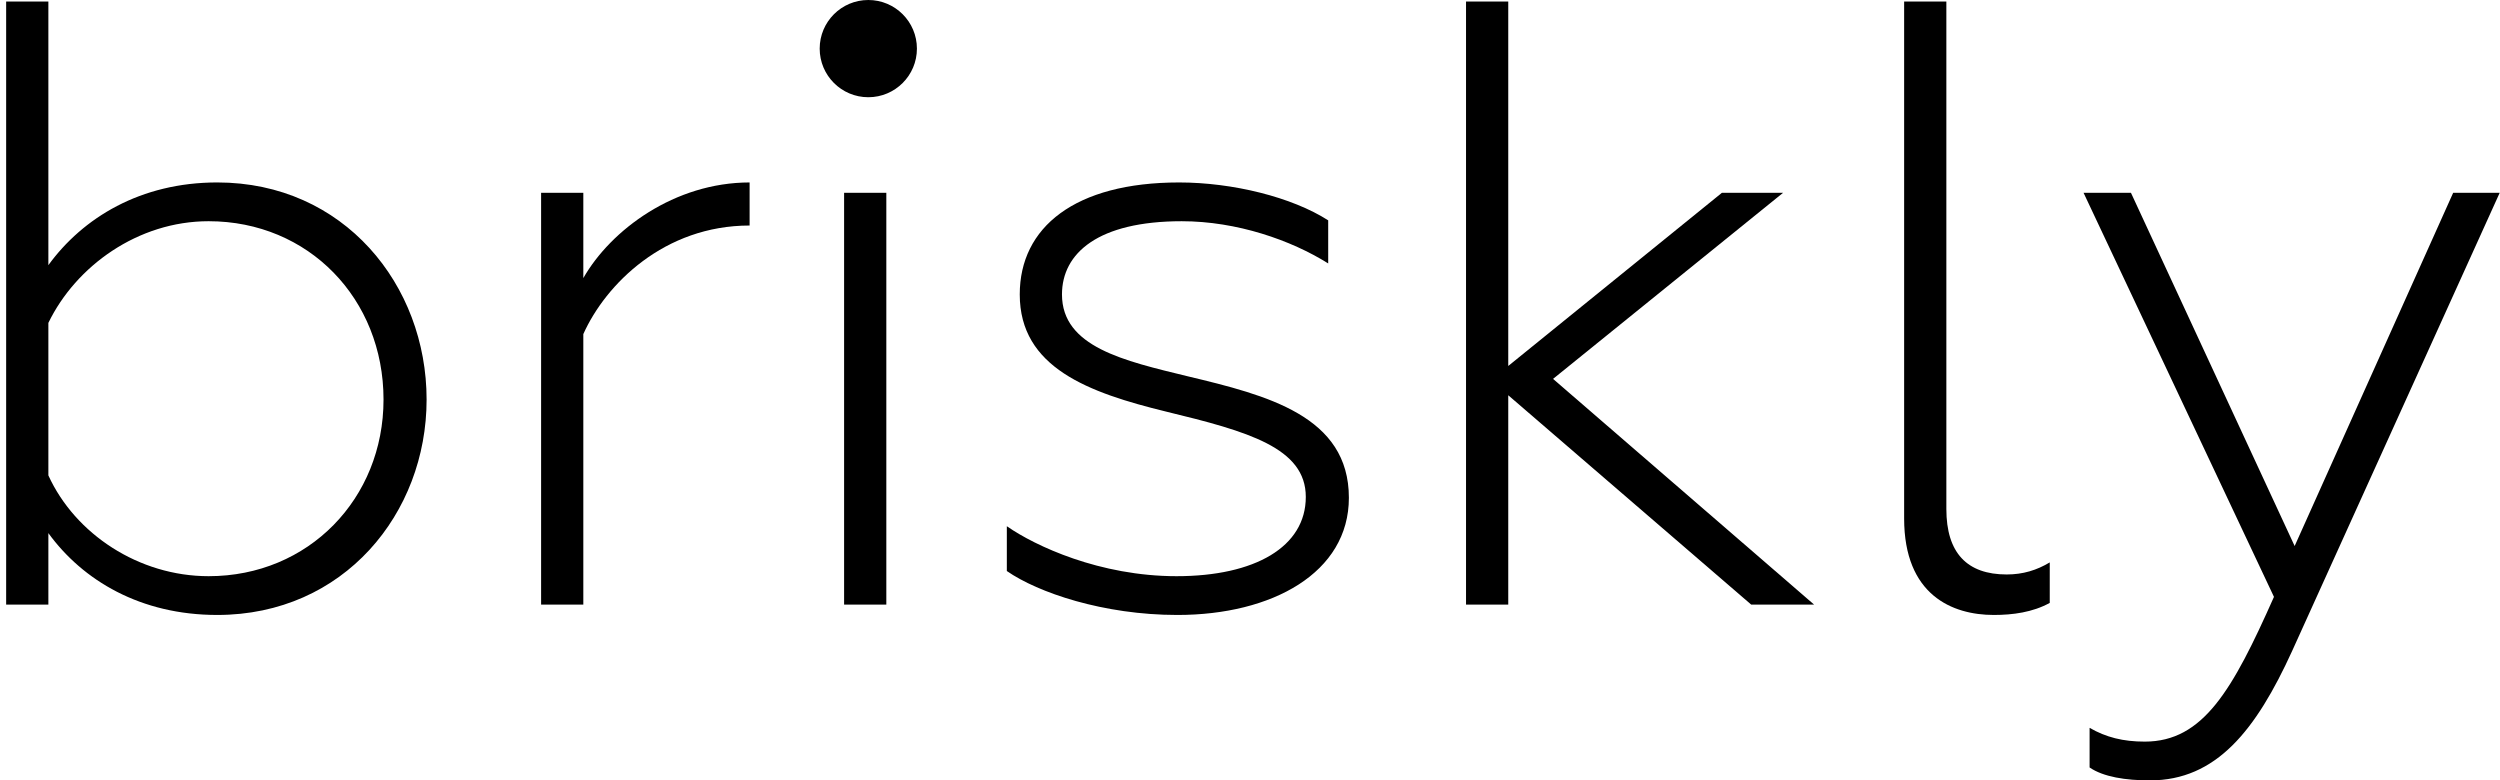 <?xml version="1.0" encoding="UTF-8"?> <svg xmlns="http://www.w3.org/2000/svg" width="362" height="113" viewBox="0 0 362 113" fill="none"> <path d="M31.456 89.046C49.795 89.046 61.772 74.325 61.772 57.857C61.772 41.265 49.795 26.418 31.456 26.418C20.353 26.418 11.994 31.533 7.004 38.395V0.219H0.891V87.549H7.004V77.195C11.994 84.056 20.353 89.046 31.456 89.046ZM30.209 83.432C20.103 83.432 10.871 77.319 7.004 68.836V46.754C10.996 38.52 19.979 32.032 30.209 32.032C44.68 32.032 55.534 43.261 55.534 57.857C55.534 72.204 44.68 83.432 30.209 83.432Z" fill="black"></path> <path d="M78.352 87.549H84.465V48.376C87.709 41.14 96.192 32.656 108.543 32.656V26.419C97.689 26.419 88.457 33.28 84.465 40.267V27.916H78.352V87.549Z" fill="black"></path> <path d="M122.226 87.549H128.34V27.915H122.226V87.549ZM120.23 6.956C120.23 9.701 122.476 11.946 125.22 11.946C127.965 11.946 130.211 9.701 130.211 6.956C130.211 4.211 127.965 1.966 125.22 1.966C122.476 1.966 120.23 4.211 120.23 6.956Z" fill="black"></path> <path d="M170.491 89.047C184.214 89.047 195.318 82.933 195.318 72.08C195.318 60.228 183.465 57.234 171.988 54.489C162.756 52.243 153.774 50.247 153.774 42.637C153.774 36.649 159.013 32.033 171.115 32.033C179.099 32.033 186.959 34.777 192.323 38.146V31.908C187.084 28.539 178.475 26.419 170.741 26.419C155.645 26.419 147.66 32.906 147.66 42.637C147.66 53.241 157.641 56.859 168.869 59.604C180.721 62.473 189.08 64.844 189.08 71.955C189.08 79.191 181.719 83.432 170.366 83.432C159.263 83.432 149.906 79.066 145.789 76.197V82.684C150.28 85.803 159.762 89.047 170.491 89.047Z" fill="black"></path> <path d="M212.281 87.549H218.395V57.233L253.576 87.549H262.683L224.882 54.863L258.192 27.916H249.334L218.395 52.992V0.219H212.281V87.549Z" fill="black"></path> <path d="M288.694 89.046C291.438 89.046 294.307 88.672 296.803 87.3V81.436C294.931 82.559 292.935 83.183 290.565 83.183C284.826 83.183 281.832 80.064 281.832 73.701V0.219H275.719V75.073C275.719 86.177 282.705 89.046 288.694 89.046Z" fill="black"></path> <path d="M311.306 113C320.912 113 326.651 105.764 331.89 94.286L361.957 27.916H355.22L332.265 79.066L308.561 27.916H301.699L329.27 86.427C323.282 99.9 319.041 107.386 310.557 107.386C307.438 107.386 304.943 106.762 302.573 105.39V111.129C304.569 112.501 307.812 113 311.306 113Z" fill="black"></path> <path d="M125.731 14.079C129.618 14.079 132.77 10.927 132.77 7.039C132.77 3.152 129.618 0 125.731 0C121.843 0 118.691 3.152 118.691 7.039C118.691 10.927 121.843 14.079 125.731 14.079Z" fill="black"></path> </svg> 